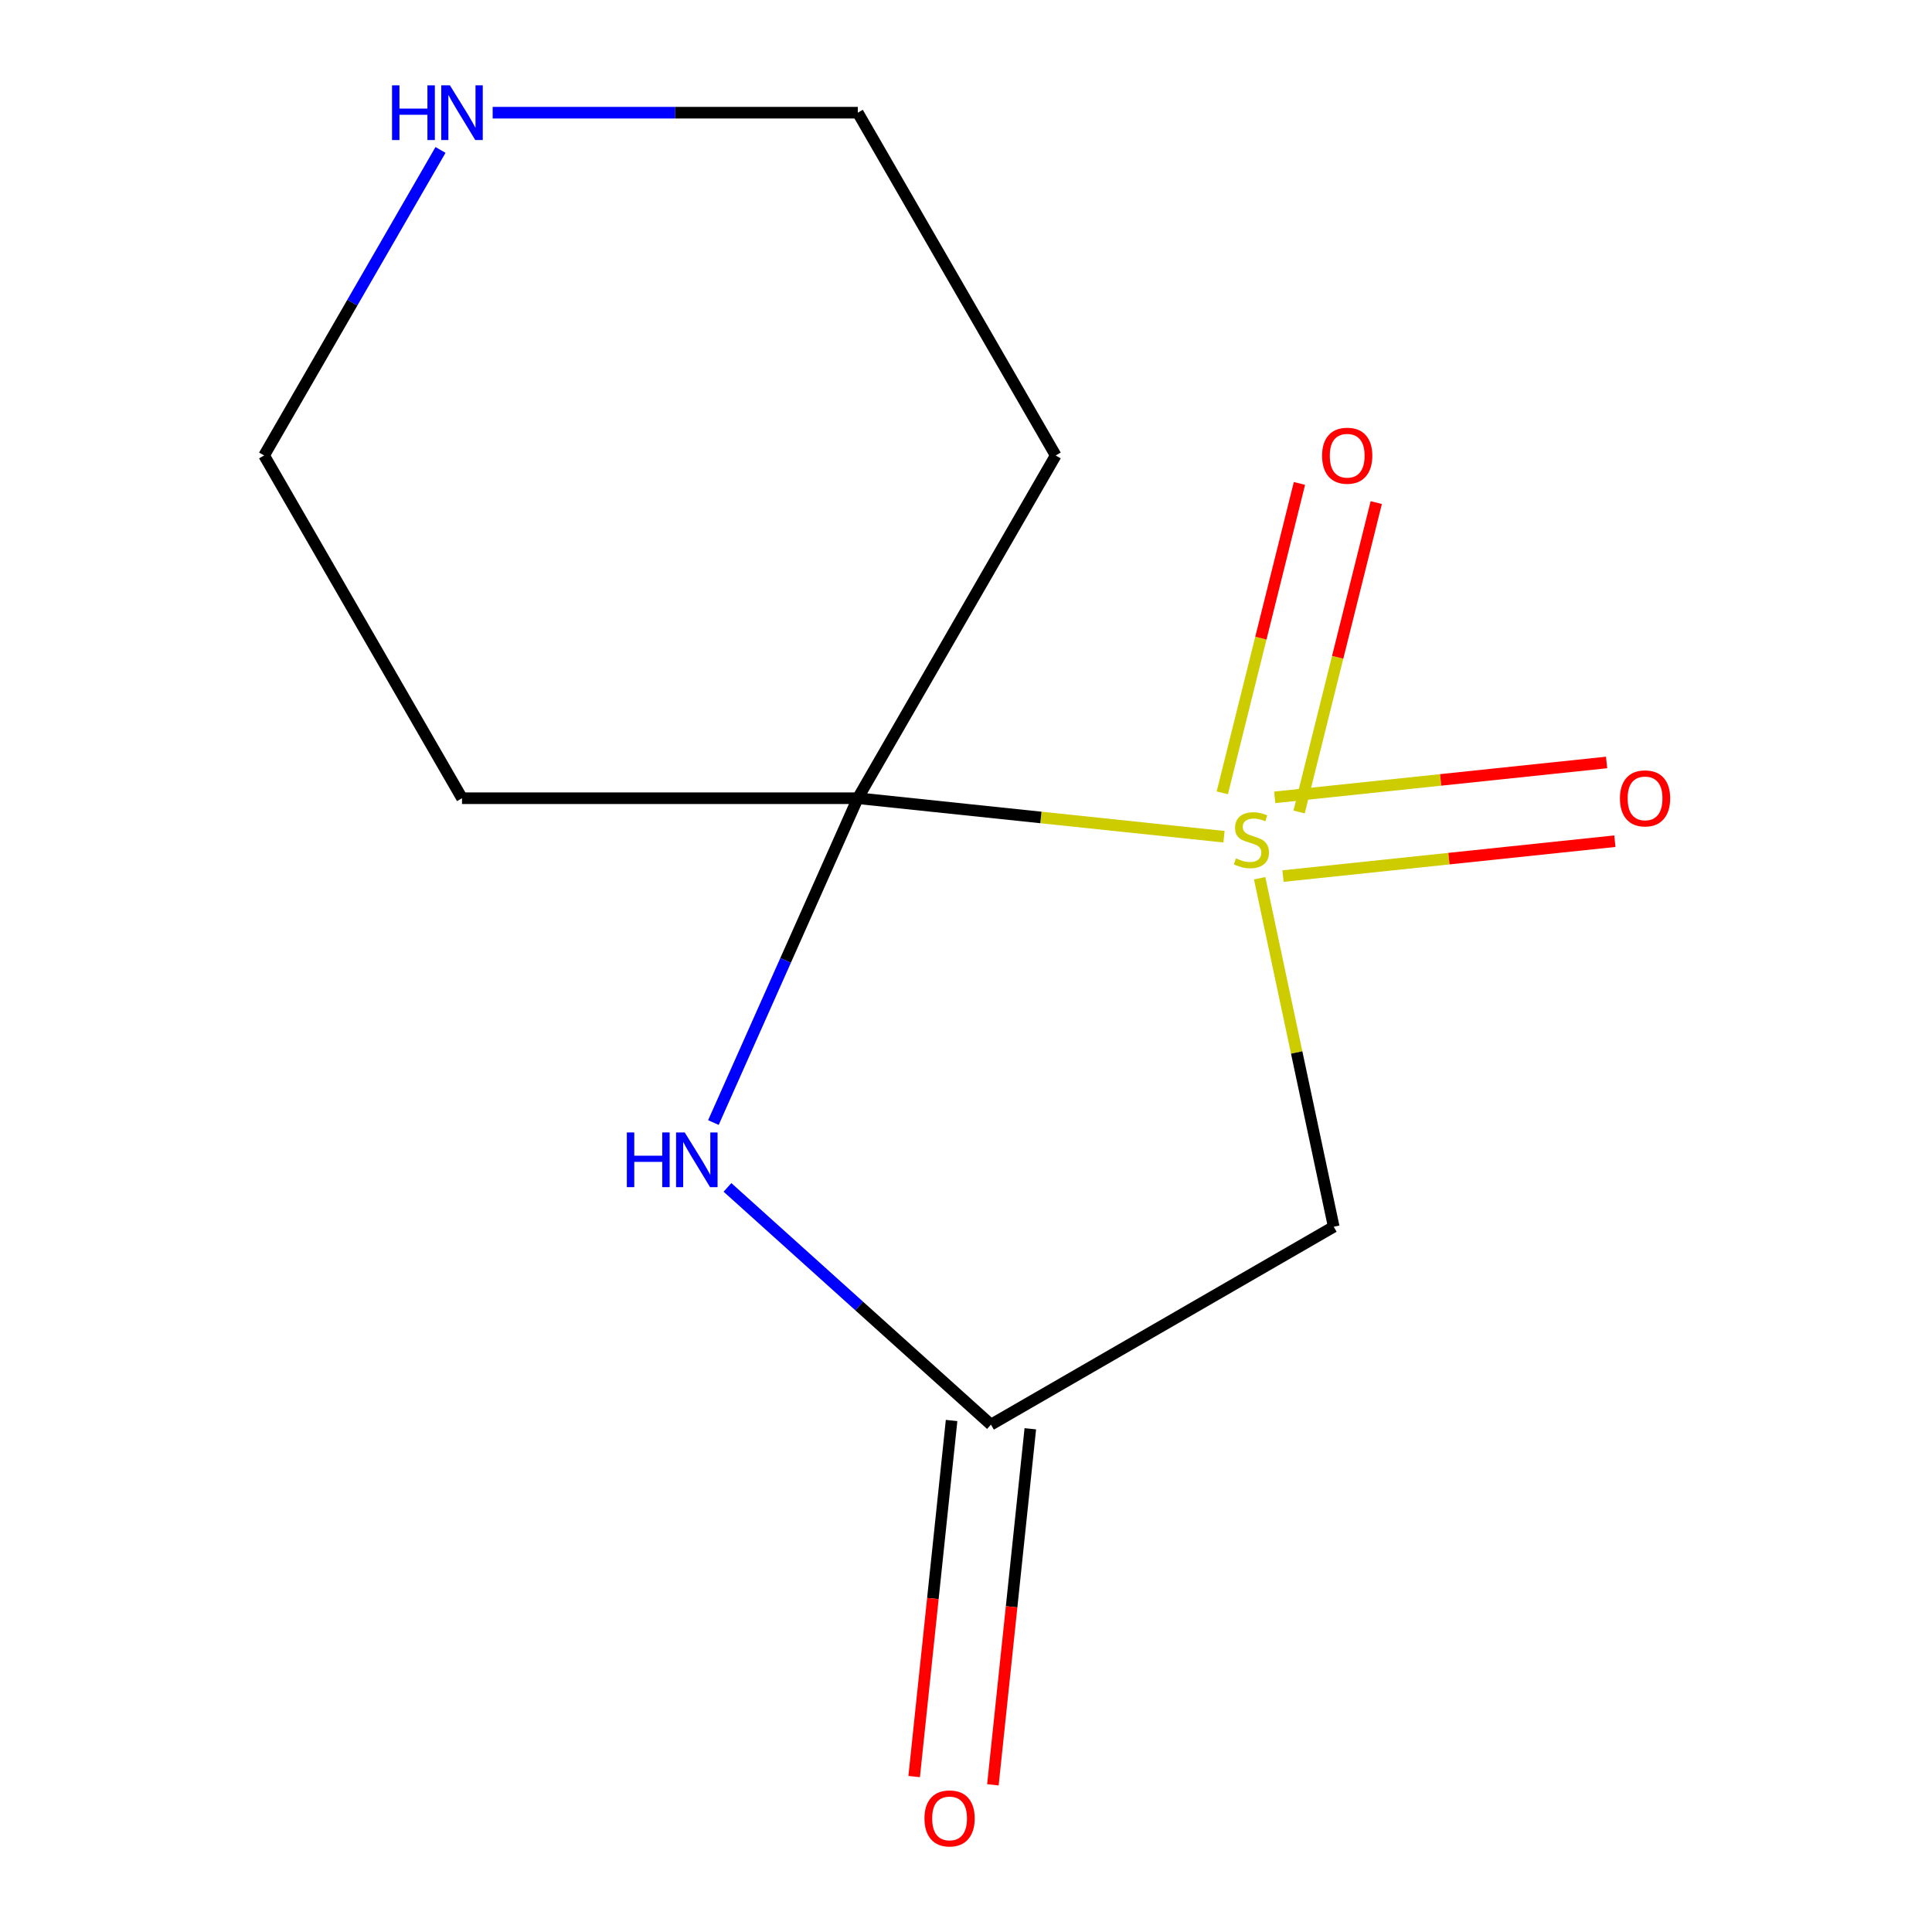 <?xml version='1.0' encoding='iso-8859-1'?>
<svg version='1.1' baseProfile='full'
              xmlns='http://www.w3.org/2000/svg'
                      xmlns:rdkit='http://www.rdkit.org/xml'
                      xmlns:xlink='http://www.w3.org/1999/xlink'
                  xml:space='preserve'
width='1000px' height='1000px' viewBox='0 0 1000 1000'>
<!-- END OF HEADER -->
<rect style='opacity:1.0;fill:#FFFFFF;stroke:none' width='1000' height='1000' x='0' y='0'> </rect>
<path class='bond-0' d='M 633.536,433.079 L 538.767,423.119' style='fill:none;fill-rule:evenodd;stroke:#CCCC00;stroke-width:6px;stroke-linecap:butt;stroke-linejoin:miter;stroke-opacity:1' />
<path class='bond-0' d='M 538.767,423.119 L 443.998,413.158' style='fill:none;fill-rule:evenodd;stroke:#000000;stroke-width:6px;stroke-linecap:butt;stroke-linejoin:miter;stroke-opacity:1' />
<path class='bond-1' d='M 651.989,454.574 L 671.16,544.765' style='fill:none;fill-rule:evenodd;stroke:#CCCC00;stroke-width:6px;stroke-linecap:butt;stroke-linejoin:miter;stroke-opacity:1' />
<path class='bond-1' d='M 671.16,544.765 L 690.331,634.957' style='fill:none;fill-rule:evenodd;stroke:#000000;stroke-width:6px;stroke-linecap:butt;stroke-linejoin:miter;stroke-opacity:1' />
<path class='bond-2' d='M 672.413,420.288 L 692.382,340.214' style='fill:none;fill-rule:evenodd;stroke:#CCCC00;stroke-width:6px;stroke-linecap:butt;stroke-linejoin:miter;stroke-opacity:1' />
<path class='bond-2' d='M 692.382,340.214 L 712.352,260.141' style='fill:none;fill-rule:evenodd;stroke:#FF0000;stroke-width:6px;stroke-linecap:butt;stroke-linejoin:miter;stroke-opacity:1' />
<path class='bond-2' d='M 632.659,410.373 L 652.628,330.3' style='fill:none;fill-rule:evenodd;stroke:#CCCC00;stroke-width:6px;stroke-linecap:butt;stroke-linejoin:miter;stroke-opacity:1' />
<path class='bond-2' d='M 652.628,330.3 L 672.597,250.227' style='fill:none;fill-rule:evenodd;stroke:#FF0000;stroke-width:6px;stroke-linecap:butt;stroke-linejoin:miter;stroke-opacity:1' />
<path class='bond-3' d='M 664.08,453.453 L 749.967,444.426' style='fill:none;fill-rule:evenodd;stroke:#CCCC00;stroke-width:6px;stroke-linecap:butt;stroke-linejoin:miter;stroke-opacity:1' />
<path class='bond-3' d='M 749.967,444.426 L 835.854,435.399' style='fill:none;fill-rule:evenodd;stroke:#FF0000;stroke-width:6px;stroke-linecap:butt;stroke-linejoin:miter;stroke-opacity:1' />
<path class='bond-3' d='M 659.798,412.705 L 745.684,403.678' style='fill:none;fill-rule:evenodd;stroke:#CCCC00;stroke-width:6px;stroke-linecap:butt;stroke-linejoin:miter;stroke-opacity:1' />
<path class='bond-3' d='M 745.684,403.678 L 831.571,394.651' style='fill:none;fill-rule:evenodd;stroke:#FF0000;stroke-width:6px;stroke-linecap:butt;stroke-linejoin:miter;stroke-opacity:1' />
<path class='bond-4' d='M 443.998,413.158 L 406.628,497.093' style='fill:none;fill-rule:evenodd;stroke:#000000;stroke-width:6px;stroke-linecap:butt;stroke-linejoin:miter;stroke-opacity:1' />
<path class='bond-4' d='M 406.628,497.093 L 369.258,581.027' style='fill:none;fill-rule:evenodd;stroke:#0000FF;stroke-width:6px;stroke-linecap:butt;stroke-linejoin:miter;stroke-opacity:1' />
<path class='bond-5' d='M 443.998,413.158 L 546.429,235.743' style='fill:none;fill-rule:evenodd;stroke:#000000;stroke-width:6px;stroke-linecap:butt;stroke-linejoin:miter;stroke-opacity:1' />
<path class='bond-6' d='M 443.998,413.158 L 239.136,413.158' style='fill:none;fill-rule:evenodd;stroke:#000000;stroke-width:6px;stroke-linecap:butt;stroke-linejoin:miter;stroke-opacity:1' />
<path class='bond-7' d='M 376.535,614.59 L 444.725,675.989' style='fill:none;fill-rule:evenodd;stroke:#0000FF;stroke-width:6px;stroke-linecap:butt;stroke-linejoin:miter;stroke-opacity:1' />
<path class='bond-7' d='M 444.725,675.989 L 512.915,737.388' style='fill:none;fill-rule:evenodd;stroke:#000000;stroke-width:6px;stroke-linecap:butt;stroke-linejoin:miter;stroke-opacity:1' />
<path class='bond-8' d='M 690.331,634.957 L 512.915,737.388' style='fill:none;fill-rule:evenodd;stroke:#000000;stroke-width:6px;stroke-linecap:butt;stroke-linejoin:miter;stroke-opacity:1' />
<path class='bond-9' d='M 492.541,735.247 L 482.856,827.396' style='fill:none;fill-rule:evenodd;stroke:#000000;stroke-width:6px;stroke-linecap:butt;stroke-linejoin:miter;stroke-opacity:1' />
<path class='bond-9' d='M 482.856,827.396 L 473.171,919.545' style='fill:none;fill-rule:evenodd;stroke:#FF0000;stroke-width:6px;stroke-linecap:butt;stroke-linejoin:miter;stroke-opacity:1' />
<path class='bond-9' d='M 533.289,739.529 L 523.604,831.678' style='fill:none;fill-rule:evenodd;stroke:#000000;stroke-width:6px;stroke-linecap:butt;stroke-linejoin:miter;stroke-opacity:1' />
<path class='bond-9' d='M 523.604,831.678 L 513.918,923.827' style='fill:none;fill-rule:evenodd;stroke:#FF0000;stroke-width:6px;stroke-linecap:butt;stroke-linejoin:miter;stroke-opacity:1' />
<path class='bond-10' d='M 546.429,235.743 L 443.998,58.327' style='fill:none;fill-rule:evenodd;stroke:#000000;stroke-width:6px;stroke-linecap:butt;stroke-linejoin:miter;stroke-opacity:1' />
<path class='bond-11' d='M 239.136,413.158 L 136.705,235.743' style='fill:none;fill-rule:evenodd;stroke:#000000;stroke-width:6px;stroke-linecap:butt;stroke-linejoin:miter;stroke-opacity:1' />
<path class='bond-12' d='M 228.004,77.609 L 182.354,156.676' style='fill:none;fill-rule:evenodd;stroke:#0000FF;stroke-width:6px;stroke-linecap:butt;stroke-linejoin:miter;stroke-opacity:1' />
<path class='bond-12' d='M 182.354,156.676 L 136.705,235.743' style='fill:none;fill-rule:evenodd;stroke:#000000;stroke-width:6px;stroke-linecap:butt;stroke-linejoin:miter;stroke-opacity:1' />
<path class='bond-13' d='M 254.998,58.327 L 349.498,58.327' style='fill:none;fill-rule:evenodd;stroke:#0000FF;stroke-width:6px;stroke-linecap:butt;stroke-linejoin:miter;stroke-opacity:1' />
<path class='bond-13' d='M 349.498,58.327 L 443.998,58.327' style='fill:none;fill-rule:evenodd;stroke:#000000;stroke-width:6px;stroke-linecap:butt;stroke-linejoin:miter;stroke-opacity:1' />
<path  class='atom-0' d='M 639.737 444.292
Q 640.057 444.412, 641.377 444.972
Q 642.697 445.532, 644.137 445.892
Q 645.617 446.212, 647.057 446.212
Q 649.737 446.212, 651.297 444.932
Q 652.857 443.612, 652.857 441.332
Q 652.857 439.772, 652.057 438.812
Q 651.297 437.852, 650.097 437.332
Q 648.897 436.812, 646.897 436.212
Q 644.377 435.452, 642.857 434.732
Q 641.377 434.012, 640.297 432.492
Q 639.257 430.972, 639.257 428.412
Q 639.257 424.852, 641.657 422.652
Q 644.097 420.452, 648.897 420.452
Q 652.177 420.452, 655.897 422.012
L 654.977 425.092
Q 651.577 423.692, 649.017 423.692
Q 646.257 423.692, 644.737 424.852
Q 643.217 425.972, 643.257 427.932
Q 643.257 429.452, 644.017 430.372
Q 644.817 431.292, 645.937 431.812
Q 647.097 432.332, 649.017 432.932
Q 651.577 433.732, 653.097 434.532
Q 654.617 435.332, 655.697 436.972
Q 656.817 438.572, 656.817 441.332
Q 656.817 445.252, 654.177 447.372
Q 651.577 449.452, 647.217 449.452
Q 644.697 449.452, 642.777 448.892
Q 640.897 448.372, 638.657 447.452
L 639.737 444.292
' fill='#CCCC00'/>
<path  class='atom-2' d='M 324.453 586.149
L 328.293 586.149
L 328.293 598.189
L 342.773 598.189
L 342.773 586.149
L 346.613 586.149
L 346.613 614.469
L 342.773 614.469
L 342.773 601.389
L 328.293 601.389
L 328.293 614.469
L 324.453 614.469
L 324.453 586.149
' fill='#0000FF'/>
<path  class='atom-2' d='M 354.413 586.149
L 363.693 601.149
Q 364.613 602.629, 366.093 605.309
Q 367.573 607.989, 367.653 608.149
L 367.653 586.149
L 371.413 586.149
L 371.413 614.469
L 367.533 614.469
L 357.573 598.069
Q 356.413 596.149, 355.173 593.949
Q 353.973 591.749, 353.613 591.069
L 353.613 614.469
L 349.933 614.469
L 349.933 586.149
L 354.413 586.149
' fill='#0000FF'/>
<path  class='atom-5' d='M 684.309 235.878
Q 684.309 229.078, 687.669 225.278
Q 691.029 221.478, 697.309 221.478
Q 703.589 221.478, 706.949 225.278
Q 710.309 229.078, 710.309 235.878
Q 710.309 242.758, 706.909 246.678
Q 703.509 250.558, 697.309 250.558
Q 691.069 250.558, 687.669 246.678
Q 684.309 242.798, 684.309 235.878
M 697.309 247.358
Q 701.629 247.358, 703.949 244.478
Q 706.309 241.558, 706.309 235.878
Q 706.309 230.318, 703.949 227.518
Q 701.629 224.678, 697.309 224.678
Q 692.989 224.678, 690.629 227.478
Q 688.309 230.278, 688.309 235.878
Q 688.309 241.598, 690.629 244.478
Q 692.989 247.358, 697.309 247.358
' fill='#FF0000'/>
<path  class='atom-6' d='M 838.477 413.238
Q 838.477 406.438, 841.837 402.638
Q 845.197 398.838, 851.477 398.838
Q 857.757 398.838, 861.117 402.638
Q 864.477 406.438, 864.477 413.238
Q 864.477 420.118, 861.077 424.038
Q 857.677 427.918, 851.477 427.918
Q 845.237 427.918, 841.837 424.038
Q 838.477 420.158, 838.477 413.238
M 851.477 424.718
Q 855.797 424.718, 858.117 421.838
Q 860.477 418.918, 860.477 413.238
Q 860.477 407.678, 858.117 404.878
Q 855.797 402.038, 851.477 402.038
Q 847.157 402.038, 844.797 404.838
Q 842.477 407.638, 842.477 413.238
Q 842.477 418.958, 844.797 421.838
Q 847.157 424.718, 851.477 424.718
' fill='#FF0000'/>
<path  class='atom-9' d='M 202.916 44.167
L 206.756 44.167
L 206.756 56.207
L 221.236 56.207
L 221.236 44.167
L 225.076 44.167
L 225.076 72.487
L 221.236 72.487
L 221.236 59.407
L 206.756 59.407
L 206.756 72.487
L 202.916 72.487
L 202.916 44.167
' fill='#0000FF'/>
<path  class='atom-9' d='M 232.876 44.167
L 242.156 59.167
Q 243.076 60.647, 244.556 63.327
Q 246.036 66.007, 246.116 66.167
L 246.116 44.167
L 249.876 44.167
L 249.876 72.487
L 245.996 72.487
L 236.036 56.087
Q 234.876 54.167, 233.636 51.967
Q 232.436 49.767, 232.076 49.087
L 232.076 72.487
L 228.396 72.487
L 228.396 44.167
L 232.876 44.167
' fill='#0000FF'/>
<path  class='atom-10' d='M 478.501 941.208
Q 478.501 934.408, 481.861 930.608
Q 485.221 926.808, 491.501 926.808
Q 497.781 926.808, 501.141 930.608
Q 504.501 934.408, 504.501 941.208
Q 504.501 948.088, 501.101 952.008
Q 497.701 955.888, 491.501 955.888
Q 485.261 955.888, 481.861 952.008
Q 478.501 948.128, 478.501 941.208
M 491.501 952.688
Q 495.821 952.688, 498.141 949.808
Q 500.501 946.888, 500.501 941.208
Q 500.501 935.648, 498.141 932.848
Q 495.821 930.008, 491.501 930.008
Q 487.181 930.008, 484.821 932.808
Q 482.501 935.608, 482.501 941.208
Q 482.501 946.928, 484.821 949.808
Q 487.181 952.688, 491.501 952.688
' fill='#FF0000'/>
</svg>
